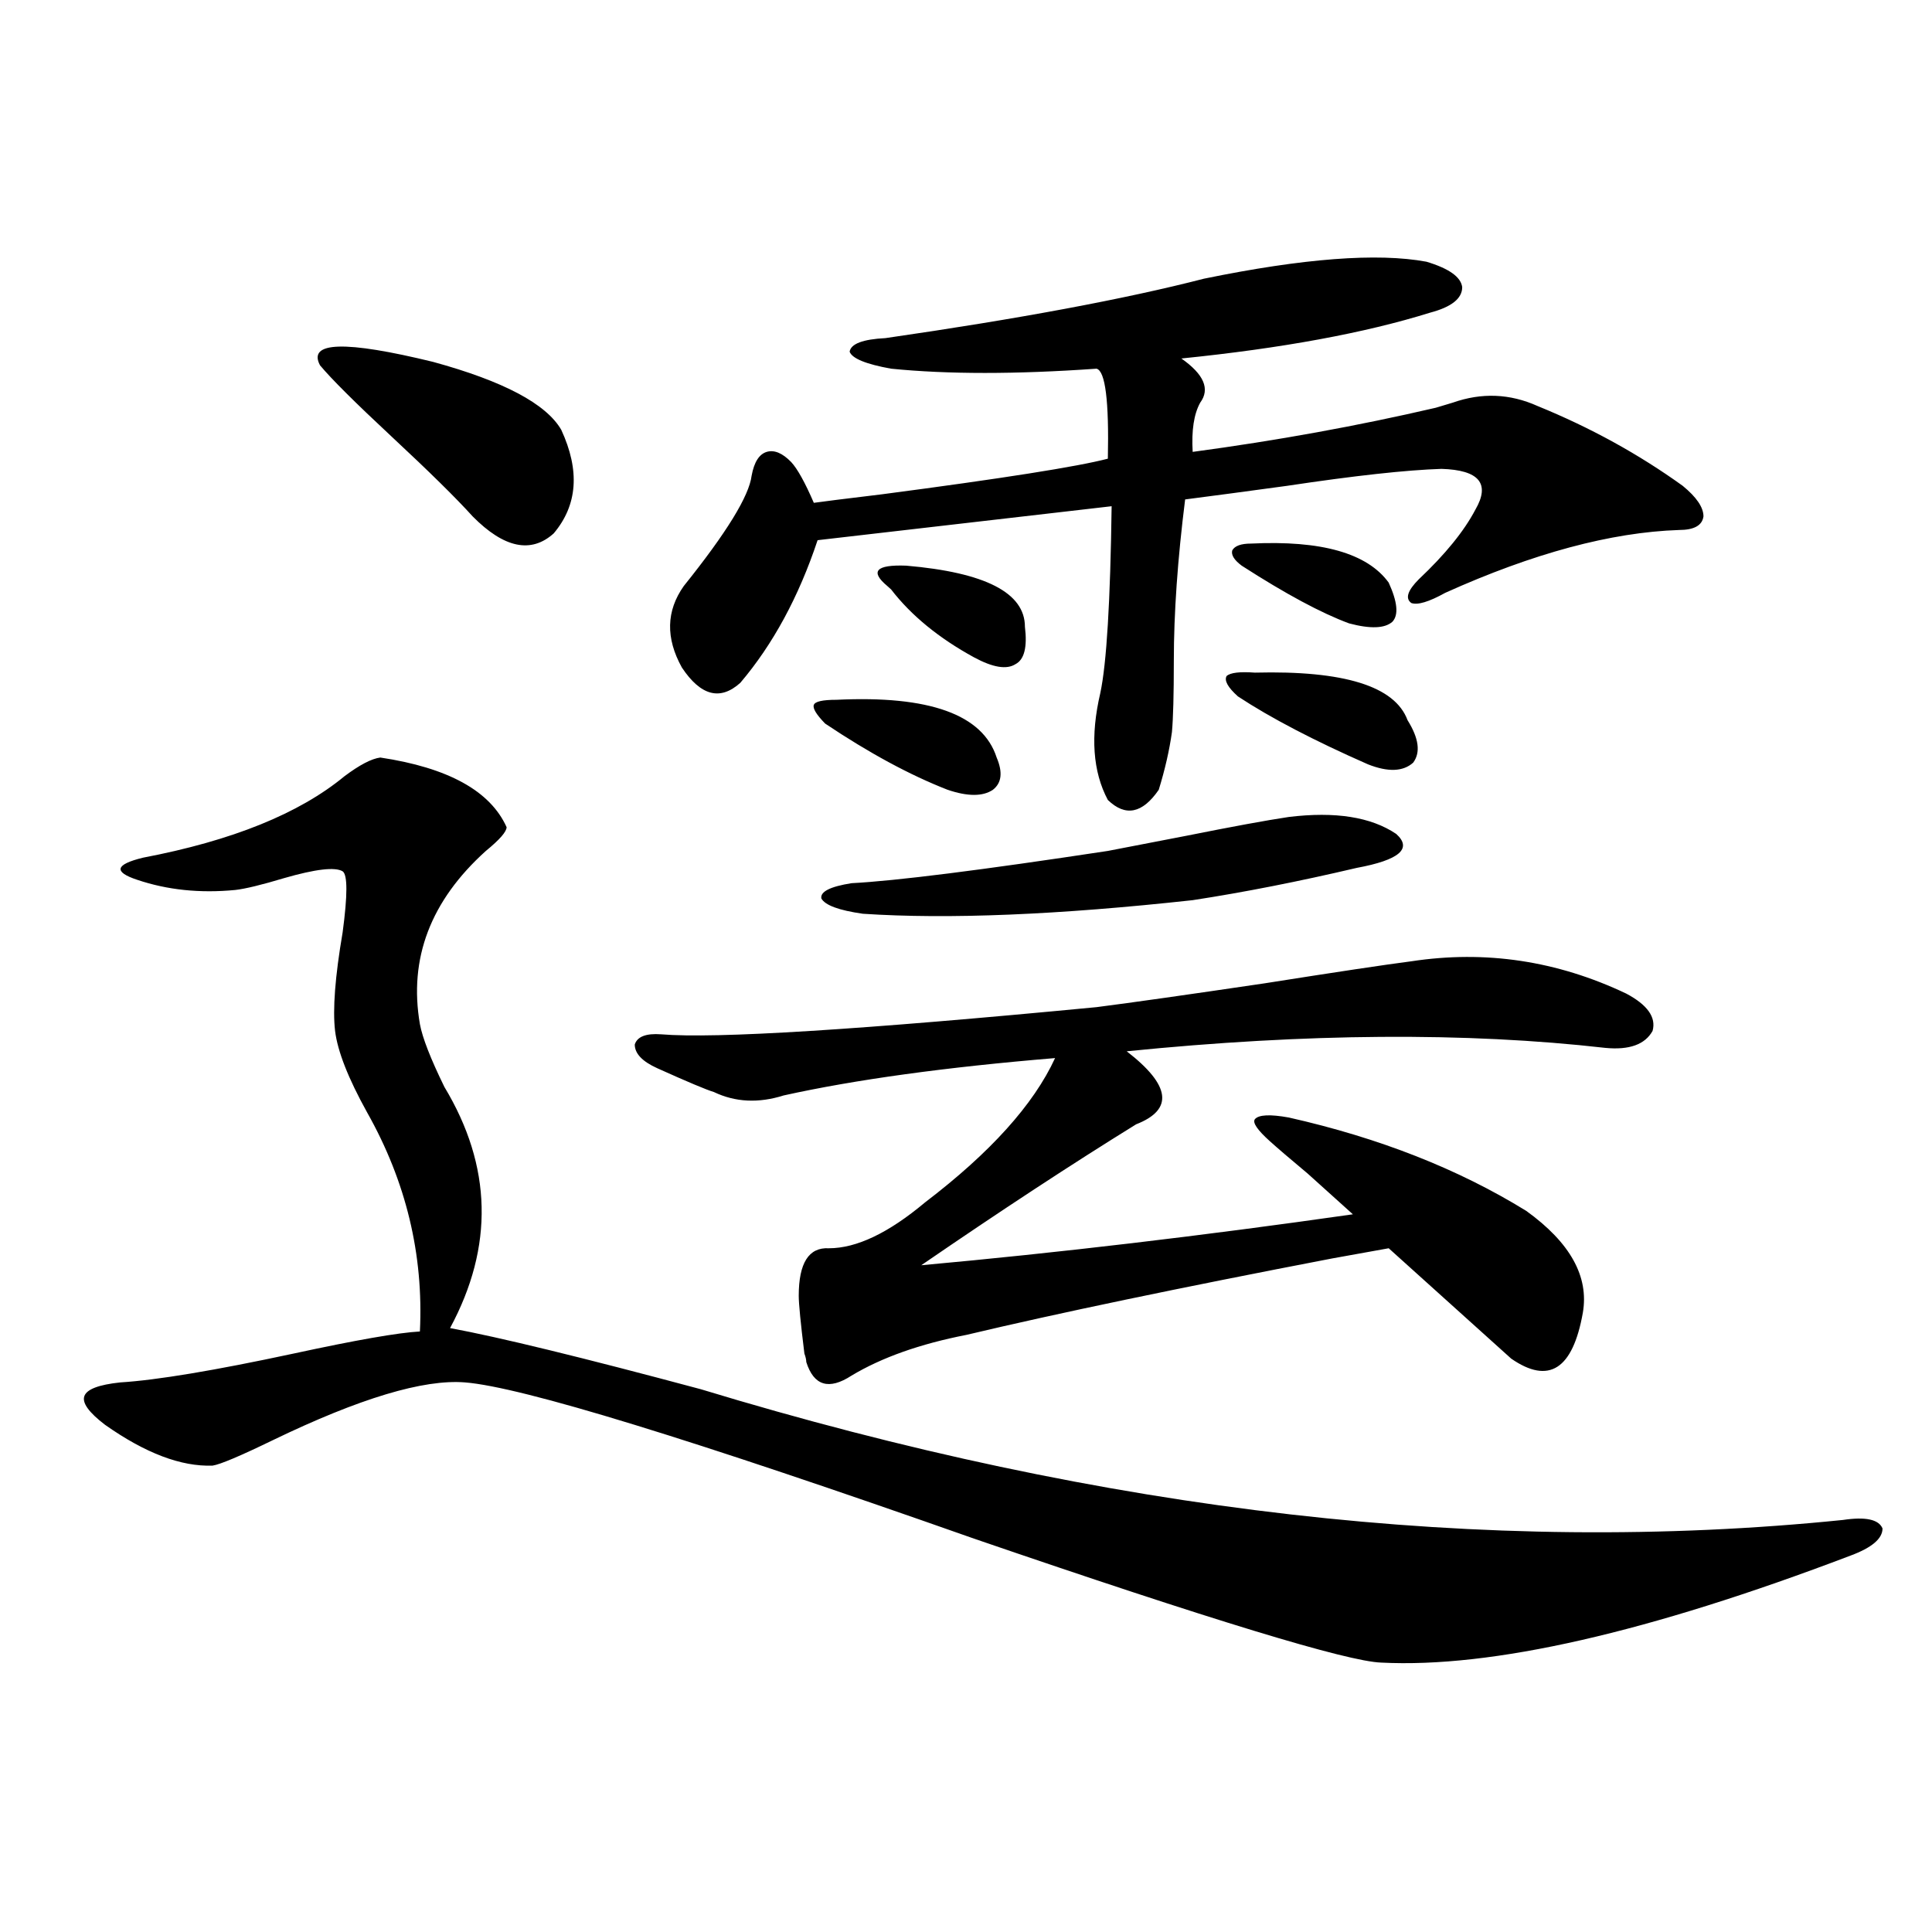 <?xml version="1.0" encoding="utf-8"?>
<!-- Generator: Adobe Illustrator 16.0.0, SVG Export Plug-In . SVG Version: 6.00 Build 0)  -->
<!DOCTYPE svg PUBLIC "-//W3C//DTD SVG 1.1//EN" "http://www.w3.org/Graphics/SVG/1.1/DTD/svg11.dtd">
<svg version="1.1" id="图层_1" xmlns="http://www.w3.org/2000/svg" xmlns:xlink="http://www.w3.org/1999/xlink" x="0px" y="0px"
	 width="1000px" height="1000px" viewBox="0 0 1000 1000" enable-background="new 0 0 1000 1000" xml:space="preserve">
<path d="M953.903,786.727c11.707-1.758,18.536-0.288,20.487,4.395c0,5.273-5.533,9.97-16.585,14.063
	c-104.723,39.839-185.696,58.296-242.921,55.371c-17.561-0.591-87.803-21.973-210.727-64.16
	c-146.338-51.554-234.141-78.511-263.408-80.859c-21.463-1.758-54.633,8.212-99.51,29.883c-16.92,8.212-27.316,12.606-31.219,13.184
	c-16.265,0.591-34.801-6.44-55.608-21.094c-8.46-6.44-12.042-11.426-10.731-14.941c1.296-3.516,7.47-5.851,18.536-7.031
	c18.856-1.167,48.779-6.152,89.754-14.941c32.515-7.031,54.298-10.835,65.364-11.426c1.951-39.839-7.164-77.632-27.316-113.379
	c-9.756-17.578-15.289-31.641-16.585-42.188c-1.311-11.124,0-28.125,3.902-50.977c2.592-19.336,2.592-29.883,0-31.641
	c-3.902-2.335-13.993-1.167-30.243,3.516c-11.707,3.516-20.167,5.575-25.365,6.152c-18.216,1.758-35.121,0-50.73-5.273
	c-12.362-4.093-11.387-7.91,2.927-11.426c46.173-8.789,80.974-22.852,104.388-42.188c7.805-5.851,13.979-9.077,18.536-9.668
	c35.121,5.273,56.904,17.29,65.364,36.035c0,2.349-3.582,6.454-10.731,12.305c-28.627,25.79-39.999,55.673-34.146,89.648
	c1.296,7.031,5.519,17.88,12.683,32.52c24.71,41.021,25.686,82.617,2.927,124.805c25.365,4.696,68.611,15.243,129.753,31.641
	C572.77,782.923,769.838,805.485,953.903,786.727z M165.63,189.07c-6.509-12.305,13.003-12.882,58.535-1.758
	c36.417,9.97,58.535,21.685,66.34,35.156c9.756,21.094,8.445,38.974-3.902,53.613c-11.707,10.547-25.7,7.622-41.95-8.789
	c-8.46-9.366-22.438-23.14-41.95-41.309C183.831,208.406,171.483,196.102,165.63,189.07z M730.494,497.566
	c38.368-5.851,75.44-0.288,111.217,16.699c11.052,5.864,15.609,12.305,13.658,19.336c-3.902,7.031-12.042,9.97-24.39,8.789
	c-72.193-8.198-154.798-7.608-247.799,1.758c22.759,17.578,24.39,30.185,4.878,37.793c-33.17,20.517-70.242,44.824-111.217,72.949
	c70.883-6.44,145.362-15.229,223.409-26.367c-3.262-2.925-11.066-9.956-23.414-21.094c-9.115-7.608-15.609-13.184-19.512-16.699
	c-6.509-5.851-9.115-9.668-7.805-11.426c1.951-2.335,7.805-2.637,17.561-0.879c46.828,10.547,87.803,26.669,122.924,48.34
	c22.759,16.411,32.515,33.989,29.268,52.734c-5.213,29.306-17.561,37.216-37.072,23.73l-63.413-57.129
	c-6.509,1.181-16.265,2.938-29.268,5.273c-79.357,15.243-142.436,28.427-189.264,39.551c-24.069,4.696-43.901,11.728-59.511,21.094
	c-11.707,7.622-19.512,5.273-23.414-7.031c0-1.167-0.335-2.637-0.976-4.395c-1.951-15.82-2.927-25.776-2.927-29.883
	c0-16.987,5.198-25.187,15.609-24.609c14.299,0,30.884-7.91,49.755-23.73c33.811-25.776,56.249-50.675,67.315-74.707
	C489.524,552.36,442.696,558.802,405.624,567c-13.018,4.106-25.045,3.516-36.097-1.758c-3.902-1.167-13.658-5.273-29.268-12.305
	c-7.805-3.516-11.707-7.608-11.707-12.305c1.296-4.093,5.854-5.851,13.658-5.273c27.957,2.349,103.077-2.335,225.36-14.063
	c18.201-2.335,47.148-6.44,86.827-12.305C691.471,503.142,716.836,499.324,730.494,497.566z M623.18,144.246
	c51.371-10.547,89.754-13.472,115.119-8.789c11.707,3.516,17.881,7.91,18.536,13.184c0,5.864-5.533,10.259-16.585,13.184
	c-33.825,10.547-76.751,18.457-128.777,23.73c11.707,8.212,14.954,15.82,9.756,22.852c-3.262,5.864-4.558,14.364-3.902,25.488
	c43.566-5.851,85.517-13.472,125.851-22.852c3.902-1.167,6.829-2.046,8.78-2.637c14.954-5.273,29.588-4.683,43.901,1.758
	c27.316,11.138,52.347,24.911,75.12,41.309c7.149,5.864,10.731,11.138,10.731,15.82c-0.655,4.696-4.878,7.031-12.683,7.031
	c-35.121,1.181-75.455,12.017-120.973,32.52c-8.46,4.696-14.313,6.454-17.561,5.273c-3.262-2.335-1.951-6.44,3.902-12.305
	c13.658-12.882,23.414-24.897,29.268-36.035c7.805-13.472,1.951-20.503-17.561-21.094c-18.216,0.591-44.877,3.516-79.998,8.789
	c-21.463,2.938-39.023,5.273-52.682,7.031c-3.902,31.063-5.854,58.887-5.854,83.496c0,17.578-0.335,29.883-0.976,36.914
	c-1.311,9.38-3.582,19.336-6.829,29.883c-8.46,12.305-17.24,14.063-26.341,5.273c-7.805-14.64-9.115-33.097-3.902-55.371
	c3.247-15.229,5.198-47.461,5.854-96.68l-152.191,17.578c-9.756,29.306-23.094,53.915-39.999,73.828
	c-10.411,9.38-20.487,6.743-30.243-7.91c-8.46-15.229-8.14-29.292,0.976-42.188c22.104-27.534,33.811-46.582,35.121-57.129
	c1.296-7.031,3.902-11.124,7.805-12.305c3.902-1.167,8.125,0.591,12.683,5.273c3.247,3.516,7.149,10.547,11.707,21.094
	c3.902-0.577,15.609-2.046,35.121-4.395c62.438-8.198,101.461-14.351,117.07-18.457c0.641-29.883-1.311-45.401-5.854-46.582
	c-41.63,2.938-77.071,2.938-106.339,0c-13.018-2.335-20.167-5.273-21.463-8.789c0.641-4.093,6.829-6.44,18.536-7.031
	C527.237,165.052,582.205,154.793,623.18,144.246z M432.94,362.215c48.124-2.335,75.761,7.622,82.925,29.883
	c3.247,7.622,2.592,13.184-1.951,16.699c-5.213,3.516-13.018,3.516-23.414,0c-19.512-7.608-40.654-19.034-63.413-34.277
	c-4.558-4.683-6.509-7.91-5.854-9.668C421.874,363.094,425.776,362.215,432.94,362.215z M667.081,422.859
	c24.055-2.925,42.591,0,55.608,8.789c8.445,7.622,1.616,13.485-20.487,17.578c-29.923,7.031-58.215,12.606-84.876,16.699
	c-69.602,7.622-126.506,9.97-170.728,7.031c-12.362-1.758-19.512-4.395-21.463-7.91c-0.655-3.516,4.543-6.152,15.609-7.91
	c22.759-1.167,66.98-6.729,132.68-16.699c9.101-1.758,22.759-4.395,40.975-7.91C637.813,427.845,655.374,424.617,667.081,422.859z
	 M461.232,305.086c-0.655-0.577-1.311-1.167-1.951-1.758c-9.115-7.608-5.854-11.124,9.756-10.547
	c40.975,3.516,61.462,14.063,61.462,31.641c1.296,10.547-0.335,17.001-4.878,19.336c-4.558,2.938-11.707,1.758-21.463-3.516
	C485.942,330.286,471.629,318.571,461.232,305.086z M649.521,348.152c46.173-1.167,72.514,7.031,79.022,24.609
	c5.854,9.38,6.829,16.699,2.927,21.973c-5.213,4.696-13.018,4.985-23.414,0.879c-27.972-12.305-50.41-24.019-67.315-35.156
	c-5.213-4.683-7.164-8.198-5.854-10.547C636.838,348.152,641.716,347.575,649.521,348.152z M647.569,281.355
	c36.417-1.758,60.151,4.985,71.218,20.215c4.543,9.97,5.198,16.699,1.951,20.215c-3.902,3.516-11.387,3.817-22.438,0.879
	c-14.313-5.273-32.85-15.229-55.608-29.883c-3.902-2.925-5.533-5.562-4.878-7.91C639.109,282.536,642.356,281.355,647.569,281.355z"
	/>
</svg>
